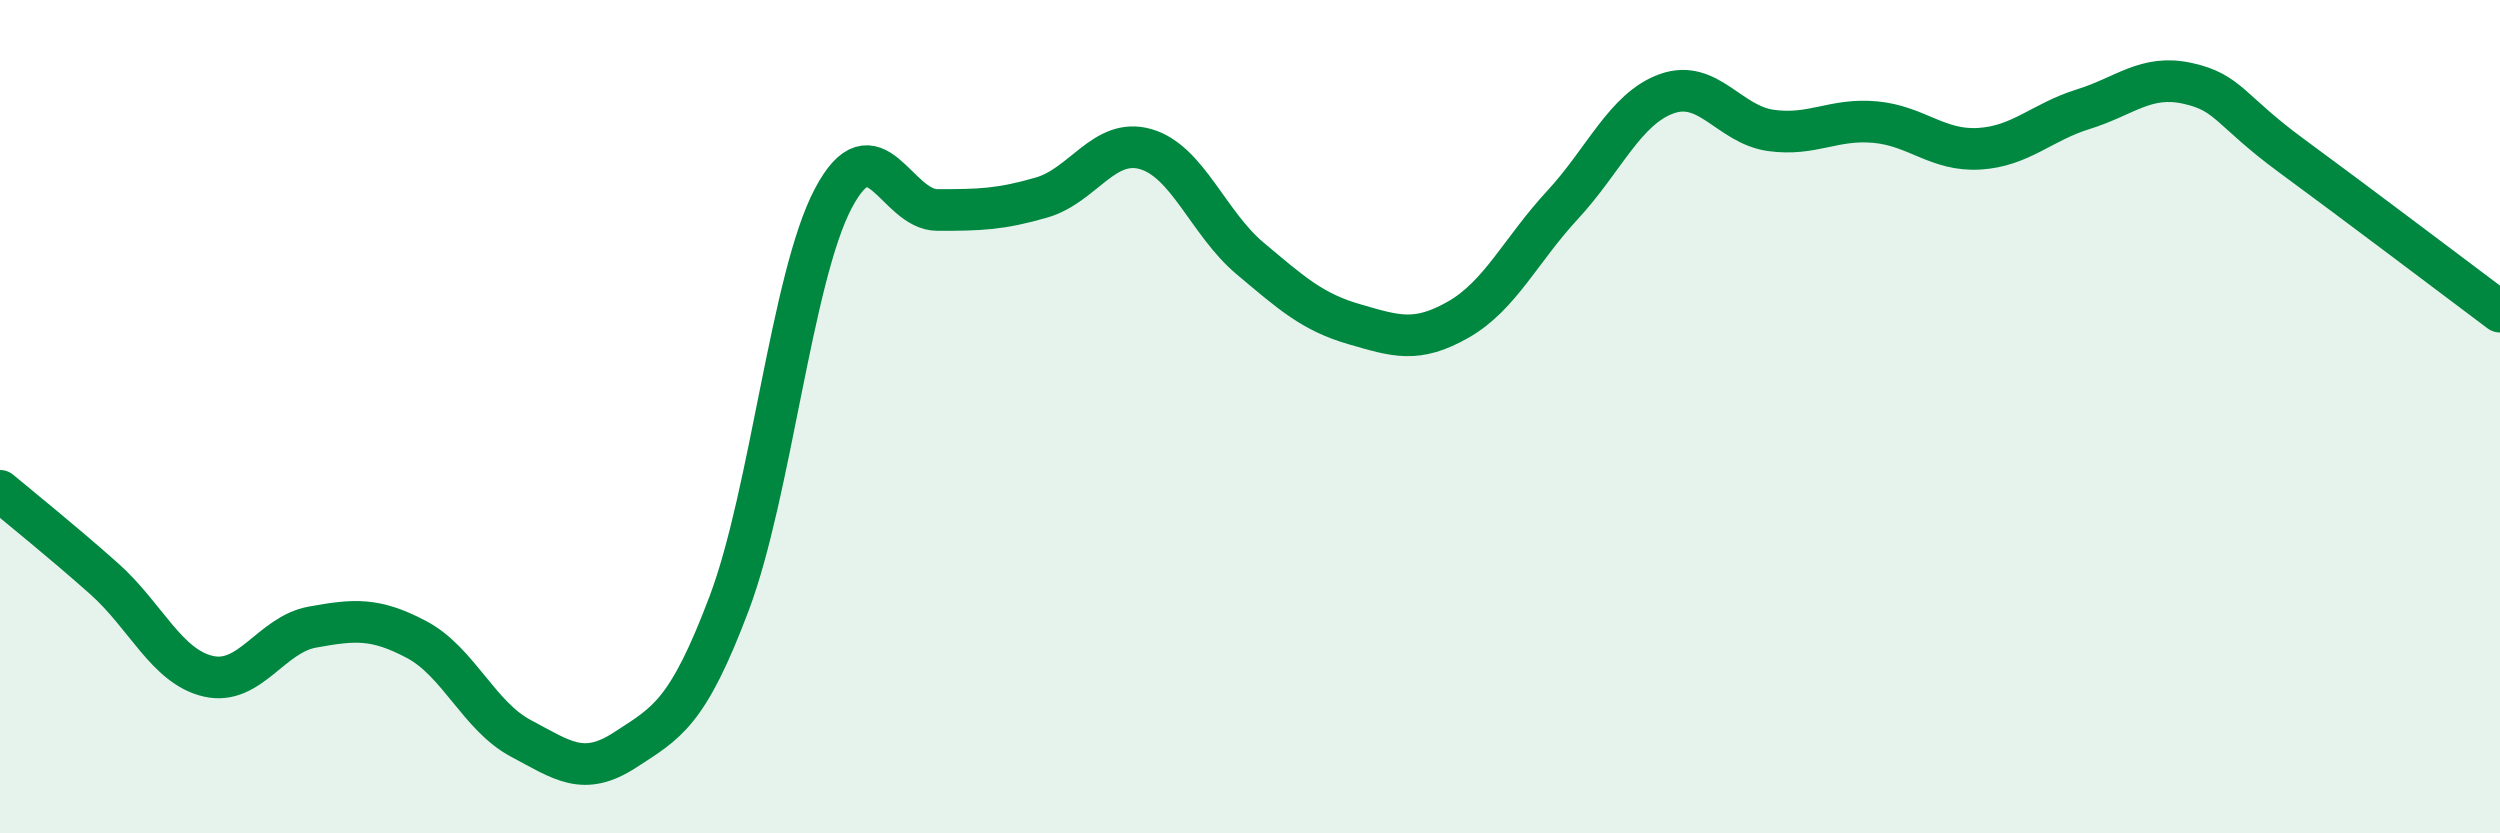 
    <svg width="60" height="20" viewBox="0 0 60 20" xmlns="http://www.w3.org/2000/svg">
      <path
        d="M 0,11.78 C 0.5,12.2 1.5,13 2.5,13.89 C 3.5,14.78 4,16 5,16.23 C 6,16.46 6.5,15.23 7.5,15.05 C 8.5,14.87 9,14.82 10,15.35 C 11,15.88 11.5,17.19 12.5,17.72 C 13.5,18.25 14,18.65 15,18 C 16,17.35 16.5,17.13 17.5,14.48 C 18.5,11.83 19,6.65 20,4.76 C 21,2.87 21.5,5.04 22.5,5.04 C 23.5,5.04 24,5.03 25,4.74 C 26,4.45 26.5,3.29 27.5,3.58 C 28.5,3.87 29,5.36 30,6.2 C 31,7.04 31.5,7.49 32.5,7.78 C 33.5,8.07 34,8.24 35,7.67 C 36,7.1 36.5,6 37.5,4.92 C 38.5,3.84 39,2.61 40,2.25 C 41,1.89 41.5,2.99 42.5,3.13 C 43.5,3.27 44,2.84 45,2.93 C 46,3.02 46.5,3.63 47.5,3.57 C 48.5,3.51 49,2.93 50,2.62 C 51,2.31 51.5,1.78 52.5,2 C 53.5,2.22 53.5,2.64 55,3.74 C 56.5,4.84 59,6.73 60,7.48L60 20L0 20Z"
        fill="#008740"
        opacity="0.1"
        stroke-linecap="round"
        stroke-linejoin="round"
      />
      <path
        d="M 0,11.78 C 0.5,12.2 1.5,13 2.5,13.89 C 3.5,14.78 4,16 5,16.23 C 6,16.46 6.5,15.23 7.5,15.05 C 8.5,14.87 9,14.82 10,15.35 C 11,15.88 11.5,17.19 12.5,17.72 C 13.5,18.25 14,18.65 15,18 C 16,17.35 16.5,17.13 17.5,14.48 C 18.5,11.83 19,6.65 20,4.76 C 21,2.87 21.5,5.04 22.5,5.04 C 23.5,5.04 24,5.03 25,4.74 C 26,4.45 26.5,3.29 27.5,3.58 C 28.5,3.87 29,5.36 30,6.2 C 31,7.04 31.5,7.49 32.5,7.78 C 33.5,8.07 34,8.24 35,7.67 C 36,7.1 36.5,6 37.5,4.92 C 38.5,3.84 39,2.61 40,2.25 C 41,1.89 41.5,2.99 42.5,3.13 C 43.5,3.27 44,2.84 45,2.93 C 46,3.02 46.5,3.63 47.5,3.57 C 48.5,3.51 49,2.93 50,2.62 C 51,2.31 51.5,1.78 52.5,2 C 53.5,2.22 53.5,2.64 55,3.74 C 56.5,4.84 59,6.73 60,7.48"
        stroke="#008740"
        stroke-width="1"
        fill="none"
        stroke-linecap="round"
        stroke-linejoin="round"
      />
    </svg>
  